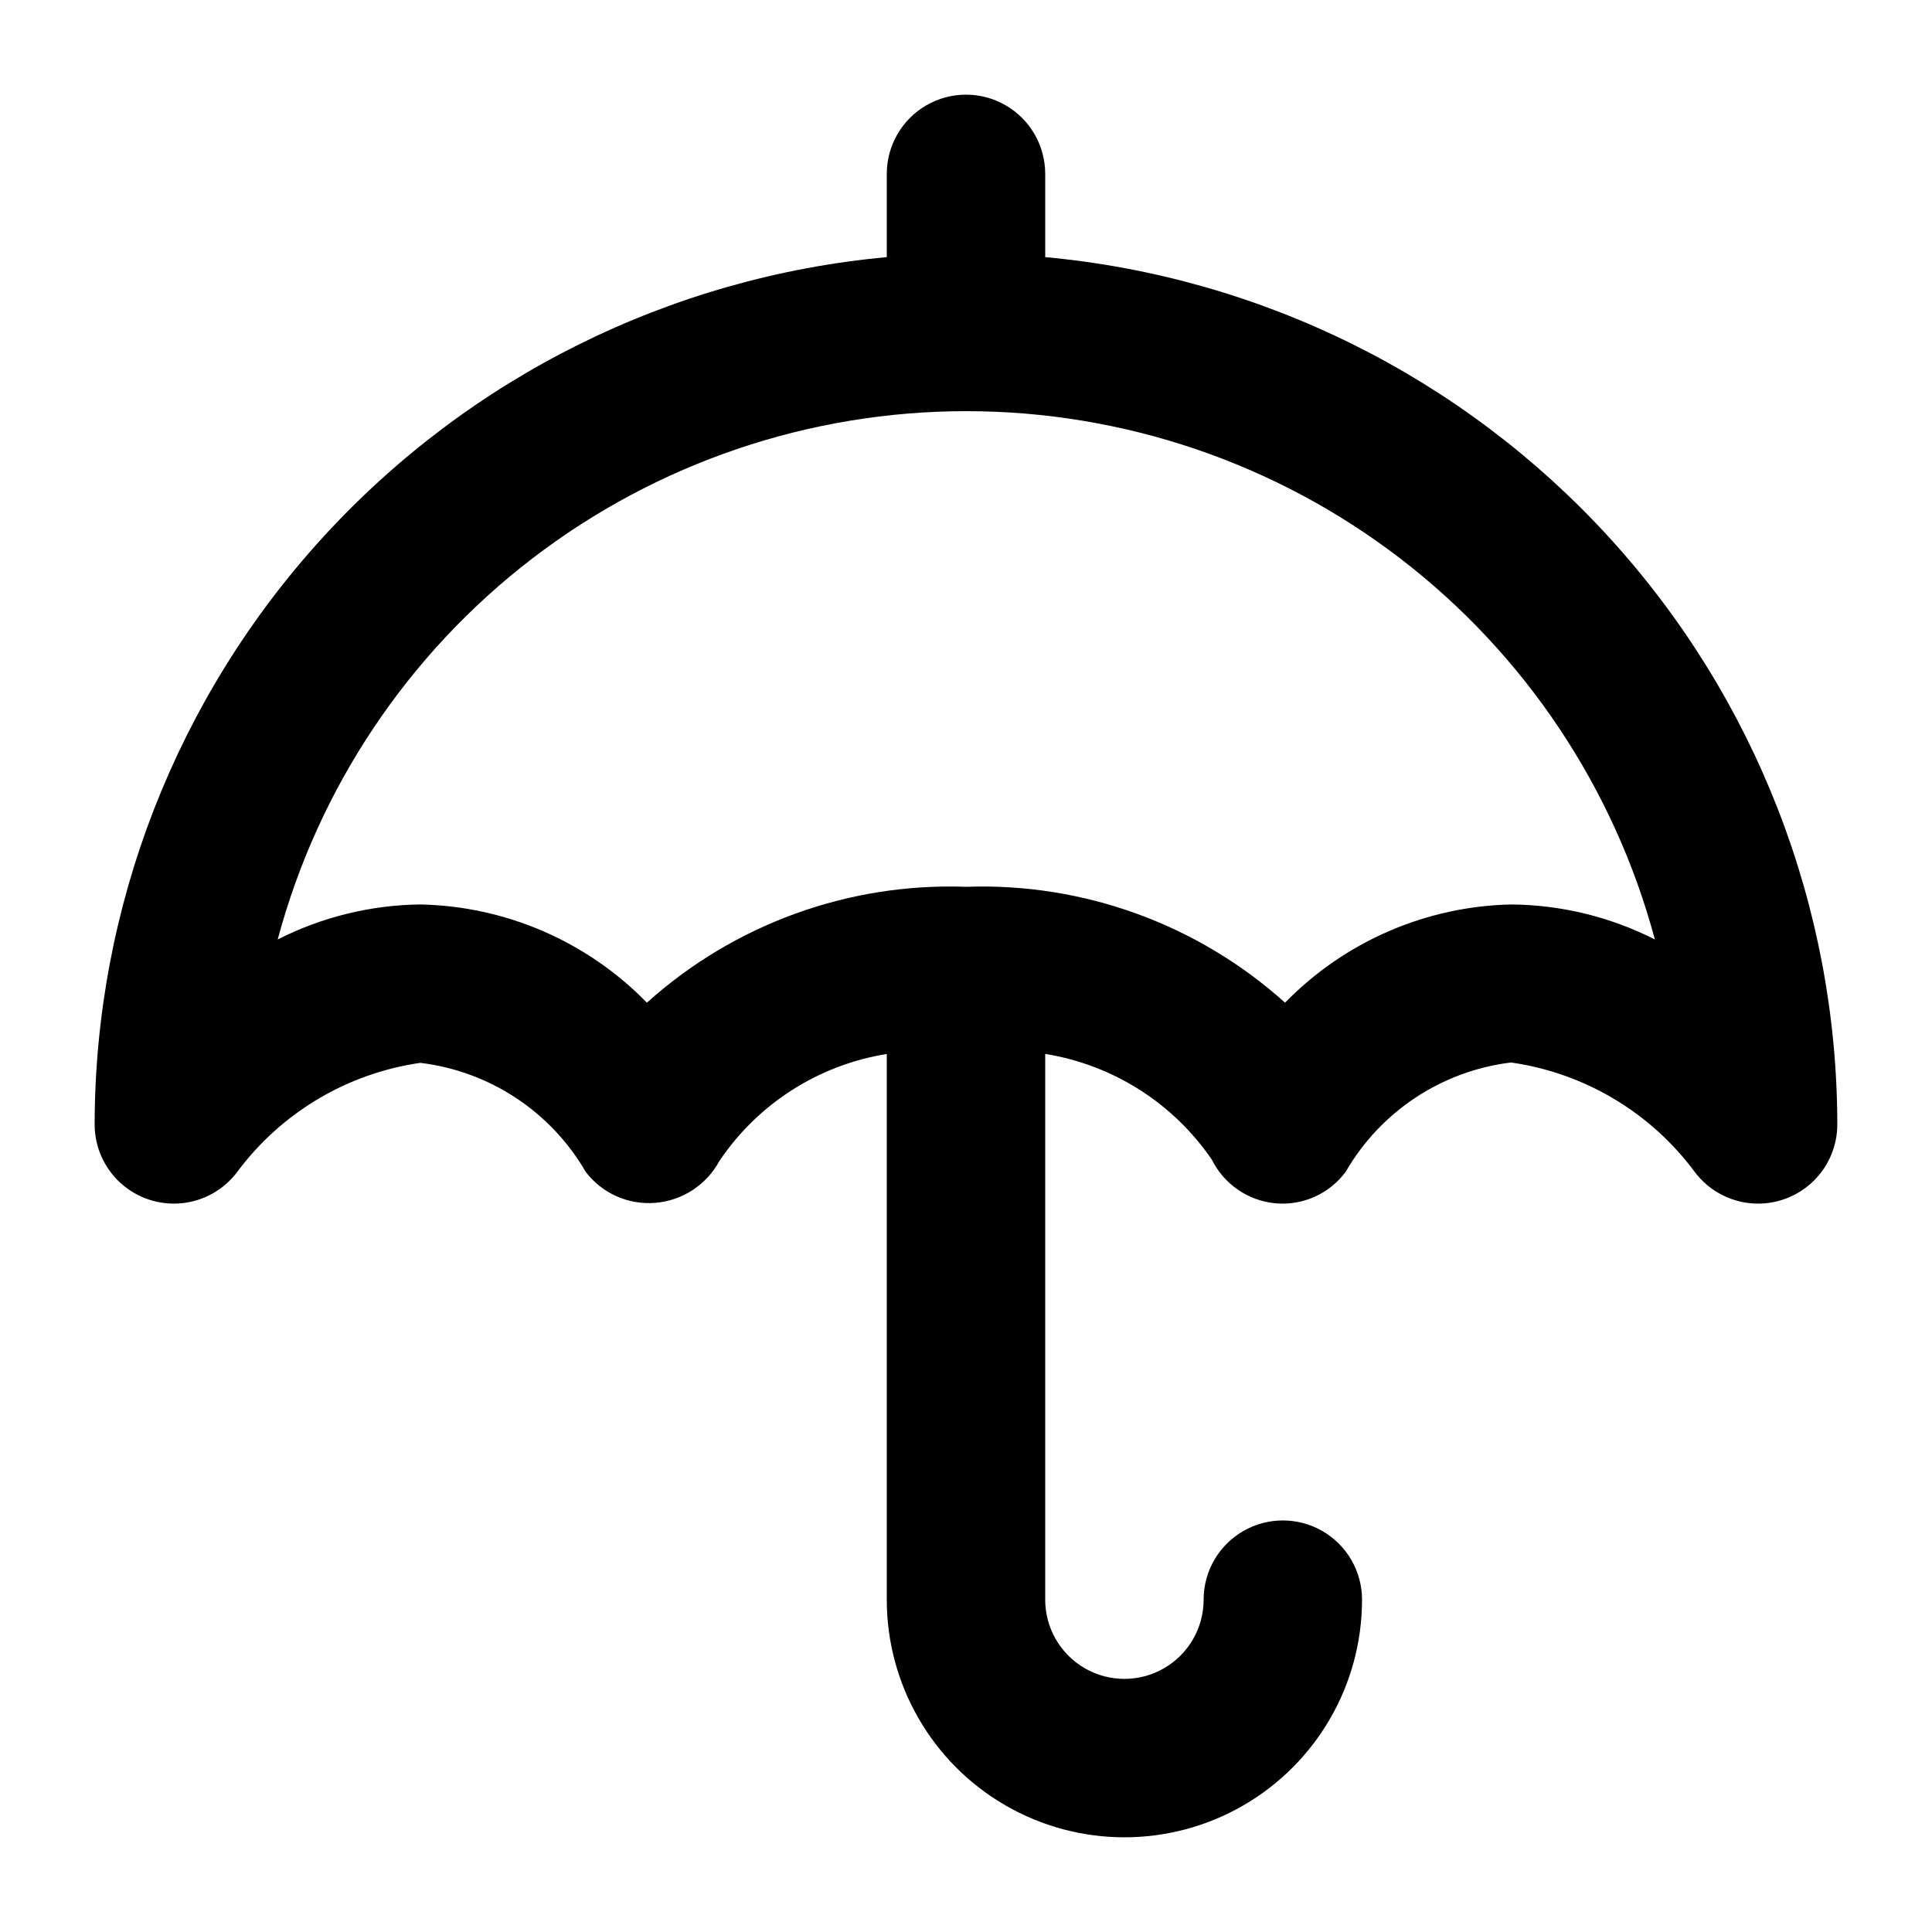 <?xml version="1.0" encoding="UTF-8"?>
<!-- Uploaded to: ICON Repo, www.svgrepo.com, Generator: ICON Repo Mixer Tools -->
<svg fill="#000000" width="800px" height="800px" version="1.1" viewBox="144 144 512 512" xmlns="http://www.w3.org/2000/svg">
 <path d="m420.99 212.14v-22.062c0-7.5-4.004-14.43-10.496-18.18-6.496-3.75-14.5-3.75-20.992 0-6.496 3.75-10.496 10.68-10.496 18.18v22.062c-57.332 5.281-110.63 31.77-149.46 74.281s-60.391 97.988-60.465 155.56c0 5.91 2.492 11.547 6.867 15.527 4.375 3.977 10.223 5.926 16.109 5.367 5.883-0.555 11.262-3.57 14.809-8.301 11.676-15.715 29.137-26.117 48.512-28.906 18.352 2.207 34.594 12.914 43.855 28.906 4.344 5.695 11.293 8.781 18.43 8.188 7.188-0.586 13.59-4.773 17.004-11.125 10.223-15.168 26.273-25.422 44.336-28.32v144.61c0 22.5 12 43.289 31.488 54.539 19.484 11.25 43.488 11.25 62.977 0 19.484-11.25 31.484-32.039 31.484-54.539 0-7.5-4-14.43-10.496-18.18-6.492-3.75-14.496-3.75-20.988 0-6.496 3.75-10.496 10.68-10.496 18.18s-4.004 14.43-10.496 18.18c-6.496 3.75-14.5 3.75-20.992 0-6.496-3.75-10.496-10.68-10.496-18.18v-144.63c17.957 2.891 33.938 13.039 44.188 28.066 3.234 6.481 9.582 10.836 16.793 11.523 7.269 0.676 14.363-2.512 18.684-8.398 9.23-15.953 25.41-26.656 43.703-28.906h0.148c19.426 2.785 36.934 13.223 48.617 28.992 3.965 5.285 10.188 8.398 16.793 8.398 5.57 0 10.906-2.215 14.844-6.148 3.938-3.938 6.148-9.277 6.148-14.844-0.074-57.574-21.637-113.05-60.465-155.56-38.828-42.512-92.125-69-149.45-74.281zm123.62 171.55c-22.66 0.449-44.234 9.801-60.059 26.031-23.137-20.812-53.457-31.824-84.555-30.711-31.102-1.113-61.418 9.898-84.559 30.711-15.82-16.23-37.395-25.582-60.059-26.031-13.141 0.152-26.066 3.328-37.785 9.277 10.77-40.164 34.488-75.656 67.484-100.97 32.992-25.312 73.414-39.035 115-39.035 41.586 0 82.008 13.723 115 39.035 32.992 25.312 56.711 60.805 67.48 100.97-11.766-5.973-24.758-9.148-37.953-9.277z"/>
</svg>